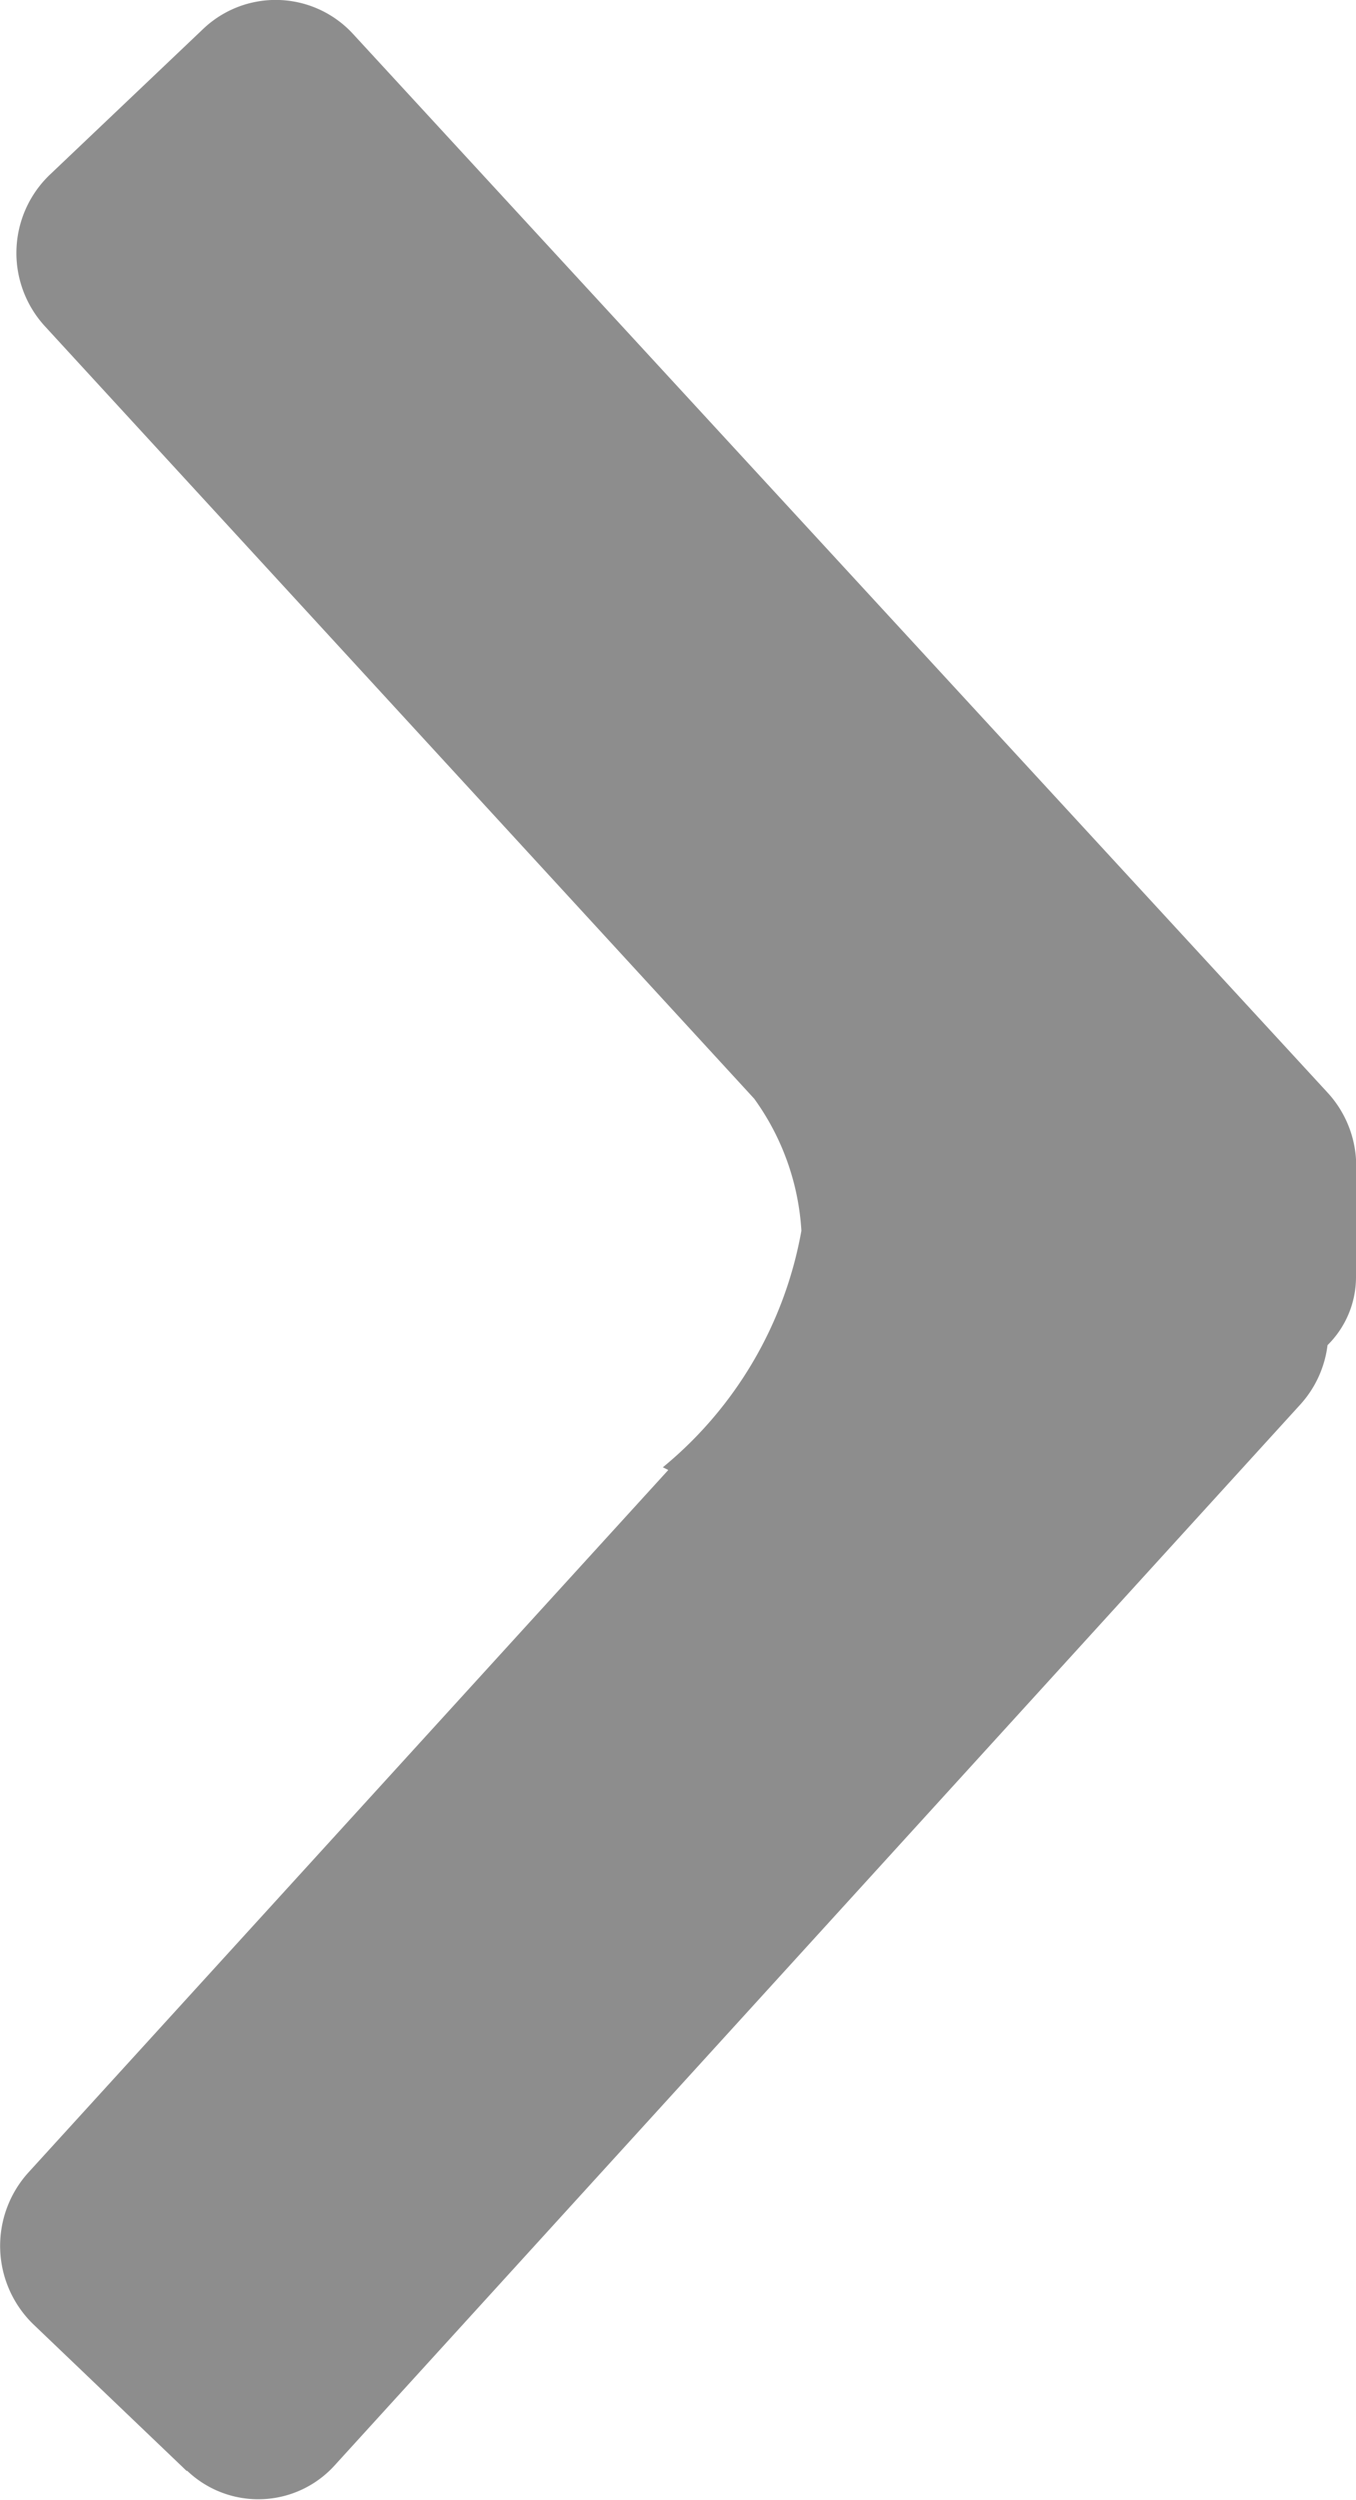 <svg xmlns="http://www.w3.org/2000/svg" width="6" height="11.055" viewBox="0 0 6 11.055">
  <path id="arrow_right" data-name="arrow right" d="M.827,10.927l-.679-.649a.483.483,0,0,1-.023-.671L2.957,6.5l-.024-.012a1.751,1.751,0,0,0,.613-1.046,1.107,1.107,0,0,0-.209-.584L.2,1.444A.479.479,0,0,1,.219.774L.9.127a.465.465,0,0,1,.662.023L5.873,4.83A.479.479,0,0,1,6,5.186.434.434,0,0,1,6,5.23v.418a.423.423,0,0,1-.126.3.477.477,0,0,1-.12.262L1.482,10.9a.456.456,0,0,1-.655.024Z" fill="#8d8d8d"/>
</svg>
